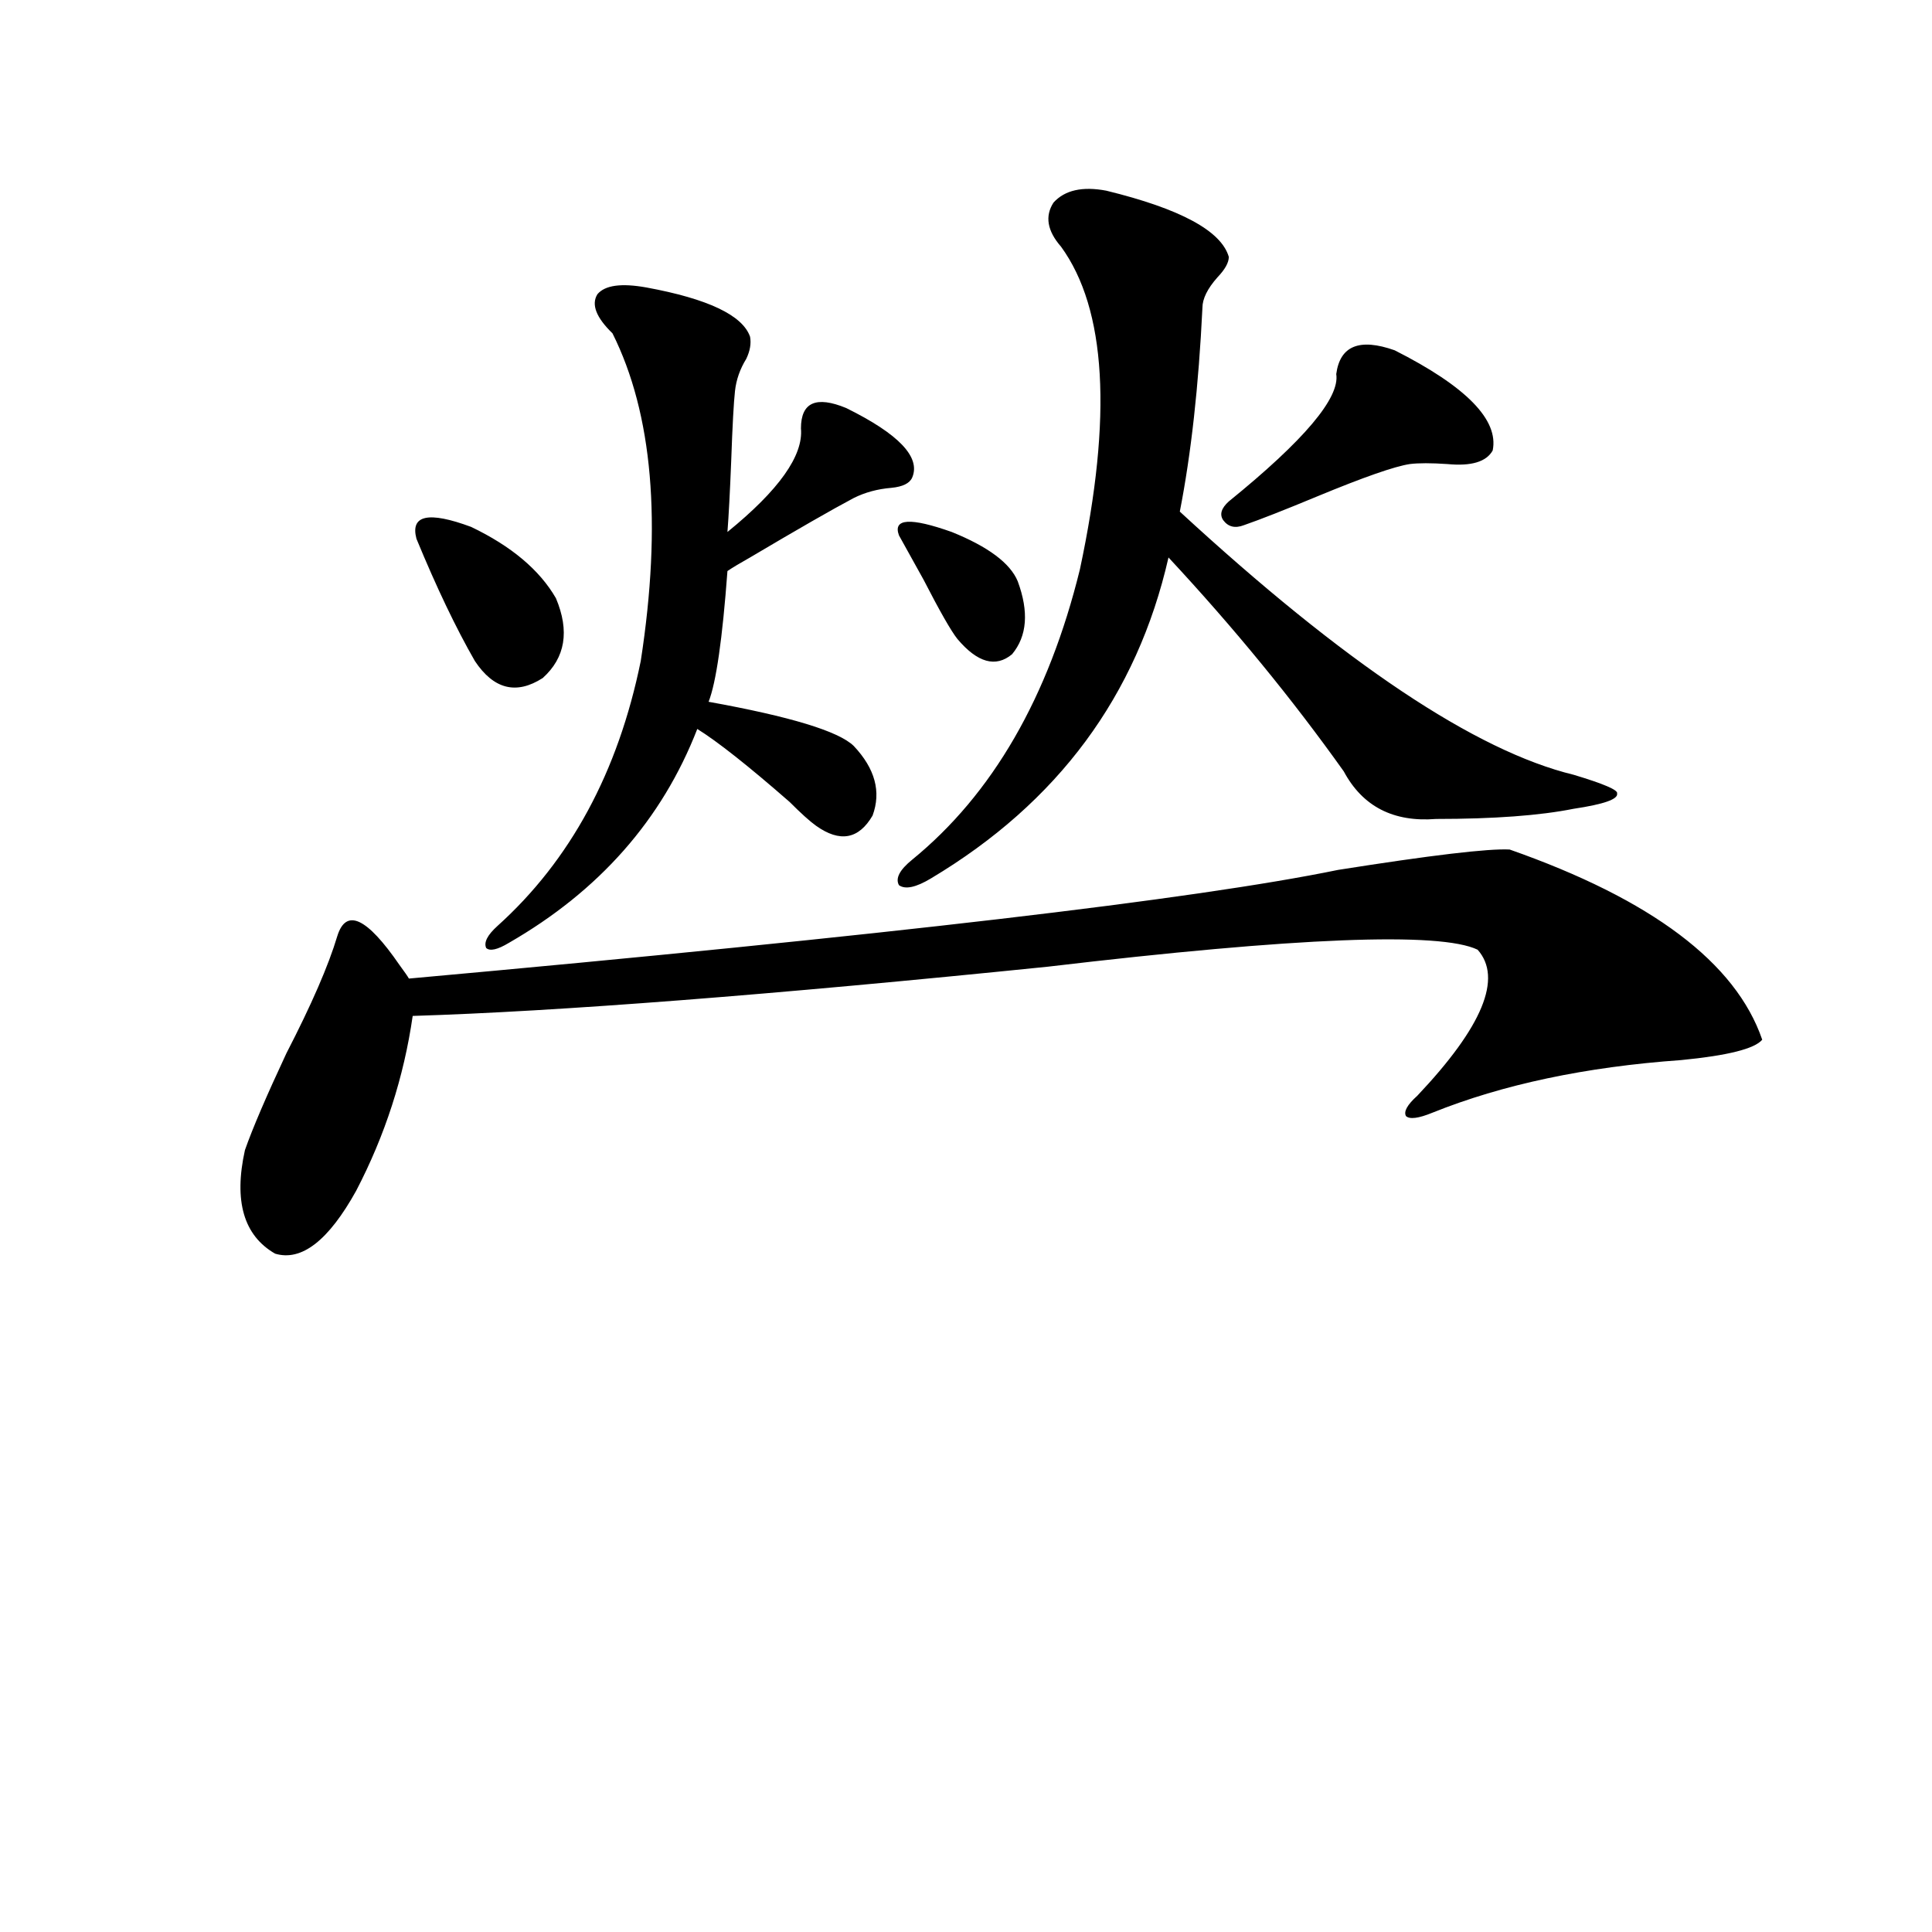 <?xml version="1.0" encoding="utf-8"?>
<!-- Generator: Adobe Illustrator 16.0.0, SVG Export Plug-In . SVG Version: 6.00 Build 0)  -->
<!DOCTYPE svg PUBLIC "-//W3C//DTD SVG 1.1//EN" "http://www.w3.org/Graphics/SVG/1.1/DTD/svg11.dtd">
<svg version="1.1" id="图层_1" xmlns="http://www.w3.org/2000/svg" xmlns:xlink="http://www.w3.org/1999/xlink" x="0px" y="0px"
	 width="1000px" height="1000px" viewBox="0 0 1000 1000" enable-background="new 0 0 1000 1000" xml:space="preserve">
<path d="M781.396,439.711c73.489,25.79,117.07,58.599,130.729,98.438c-3.902,4.696-17.896,8.212-41.95,10.547
	c-49.435,3.516-92.36,12.606-128.777,27.246c-7.164,2.938-11.707,3.516-13.658,1.758c-1.311-2.335,0.641-5.851,5.854-10.547
	c33.811-35.733,44.222-60.933,31.219-75.586c-19.512-9.366-93.656-6.44-222.434,8.789
	c-143.746,14.653-253.332,23.153-328.772,25.488c-4.558,31.641-14.313,61.825-29.268,90.527
	c-14.313,25.79-28.292,36.626-41.95,32.52c-16.265-9.366-21.463-27.246-15.609-53.613c3.902-11.124,11.052-27.823,21.463-50.098
	c13.003-25.187,21.783-45.401,26.341-60.645c4.543-14.64,15.274-9.668,32.194,14.941c2.592,3.516,4.223,5.864,4.878,7.031
	c246.488-22.261,406.819-41.007,480.964-56.25C740.741,442.649,770.329,439.134,781.396,439.711z M215.556,278.871
	c-3.262-12.305,6.174-14.351,28.292-6.152c20.808,9.97,35.441,22.274,43.901,36.914c7.149,17.001,4.878,30.762-6.829,41.309
	c-13.658,8.789-25.365,5.864-35.121-8.789C236.043,325.165,225.952,304.071,215.556,278.871z M334.577,148.793
	c31.859,5.864,49.755,14.364,53.657,25.488c0.641,3.516,0,7.333-1.951,11.426c-3.262,5.273-5.213,10.849-5.854,16.699
	c-0.655,5.864-1.311,17.88-1.951,36.035c-0.655,16.411-1.311,28.716-1.951,36.914c26.661-21.671,39.344-39.551,38.048-53.613
	c0-13.472,7.805-16.987,23.414-10.547c27.316,13.485,38.688,25.488,34.146,36.035c-1.311,2.938-4.878,4.696-10.731,5.273
	c-7.164,0.591-13.658,2.349-19.512,5.273c-11.066,5.864-28.947,16.122-53.657,30.762c-5.213,2.938-9.115,5.273-11.707,7.031
	c-2.606,35.156-5.854,57.72-9.756,67.676c42.271,7.622,67.315,15.243,75.12,22.852c11.052,11.728,14.299,23.73,9.756,36.035
	c-7.164,12.305-16.92,14.063-29.268,5.273c-3.262-2.335-7.805-6.44-13.658-12.305c-21.463-18.745-37.407-31.339-47.804-37.793
	c-18.216,46.884-50.73,83.798-97.559,110.742c-5.854,3.516-9.756,4.395-11.707,2.637c-1.311-2.925,0.641-6.729,5.854-11.426
	c37.713-33.976,62.438-79.679,74.145-137.109c11.052-71.479,6.174-128.019-14.634-169.629c-8.46-8.198-11.066-14.941-7.805-20.215
	C313.114,147.626,321.56,146.458,334.577,148.793z M572.62,98.695c38.368,9.38,59.511,20.806,63.413,34.277
	c0,2.938-1.951,6.454-5.854,10.547c-5.213,5.864-7.805,11.138-7.805,15.82c-1.951,40.43-5.854,75.586-11.707,105.469
	c85.196,78.524,153.167,123.926,203.897,136.23c15.609,4.696,23.079,7.91,22.438,9.668c0.641,2.938-6.829,5.575-22.438,7.91
	c-17.561,3.516-41.31,5.273-71.218,5.273c-22.118,1.758-38.048-6.44-47.804-24.609c-26.676-37.491-56.919-74.405-90.729-110.742
	c-16.265,71.493-57.239,126.864-122.924,166.113c-7.805,4.696-13.338,5.864-16.585,3.516c-1.951-3.516,0.32-7.91,6.829-13.184
	c41.615-33.976,70.563-84.073,86.827-150.293c16.905-79.102,13.658-134.761-9.756-166.992c-7.164-8.198-8.46-15.82-3.902-22.852
	C551.157,98.407,560.258,96.36,572.62,98.695z M465.306,277.113c-3.262-8.789,5.854-9.366,27.316-1.758
	c18.856,7.622,30.243,16.122,34.146,25.488c5.854,15.82,4.878,28.427-2.927,37.793c-8.46,7.031-17.896,4.395-28.292-7.91
	c-3.262-4.093-9.115-14.351-17.561-30.762C472.135,289.418,467.897,281.81,465.306,277.113z M721.885,181.313
	c37.072,18.759,53.978,36.035,50.73,51.855c-3.262,5.864-11.066,8.212-23.414,7.031c-8.46-0.577-14.969-0.577-19.512,0
	c-7.805,1.181-23.749,6.743-47.804,16.699c-16.92,7.031-29.603,12.017-38.048,14.941c-4.558,1.758-8.14,0.879-10.731-2.637
	c-1.951-2.925-0.976-6.152,2.927-9.668c39.023-31.641,57.56-53.613,55.608-65.918C693.593,178.978,703.669,174.872,721.885,181.313z
	"/>
</svg>
